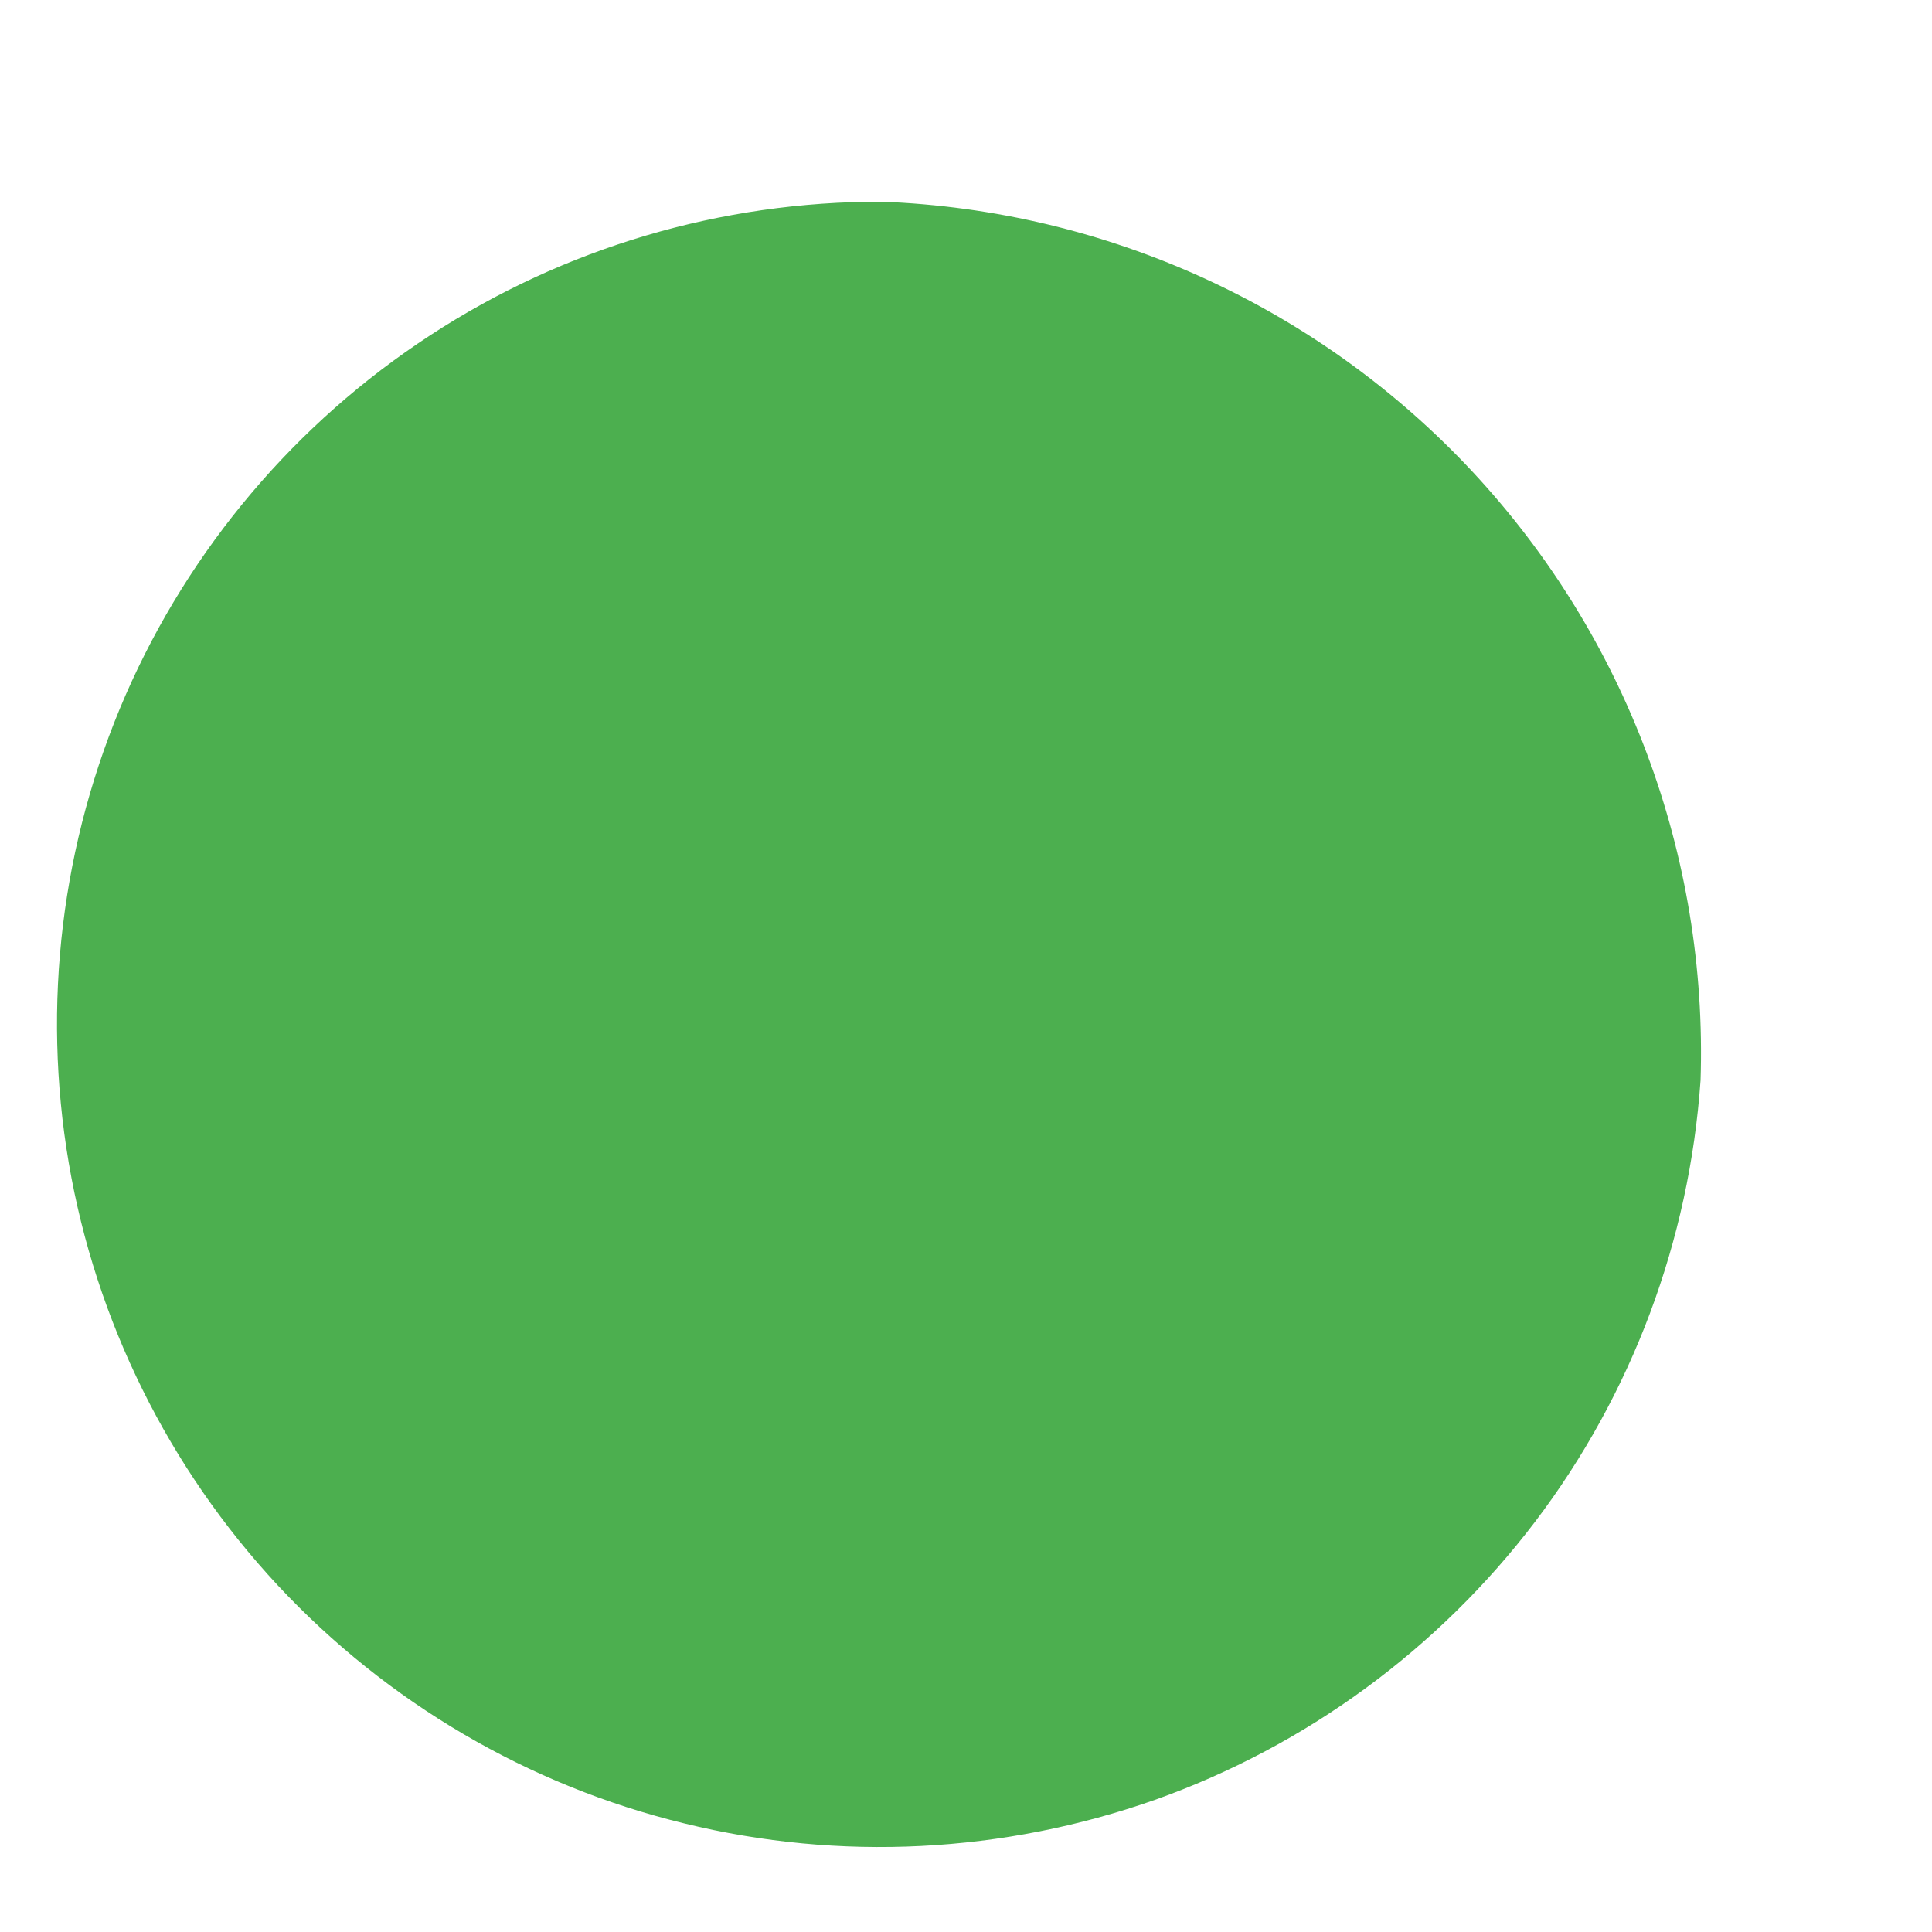 <?xml version="1.0" encoding="UTF-8" standalone="no"?><svg width='5' height='5' viewBox='0 0 5 5' fill='none' xmlns='http://www.w3.org/2000/svg'>
<path d='M4.401 2.796C4.372 3.21 4.224 3.607 3.973 3.938C3.722 4.268 3.38 4.519 2.989 4.658C2.597 4.796 2.174 4.818 1.771 4.719C1.367 4.621 1.002 4.406 0.719 4.103C0.436 3.799 0.248 3.419 0.178 3.01C0.108 2.6 0.159 2.18 0.325 1.799C0.491 1.419 0.765 1.095 1.113 0.868C1.46 0.641 1.867 0.521 2.282 0.522C2.864 0.544 3.414 0.795 3.811 1.221C4.208 1.647 4.42 2.214 4.401 2.796Z' fill='#4CAF4F'/>
</svg>
